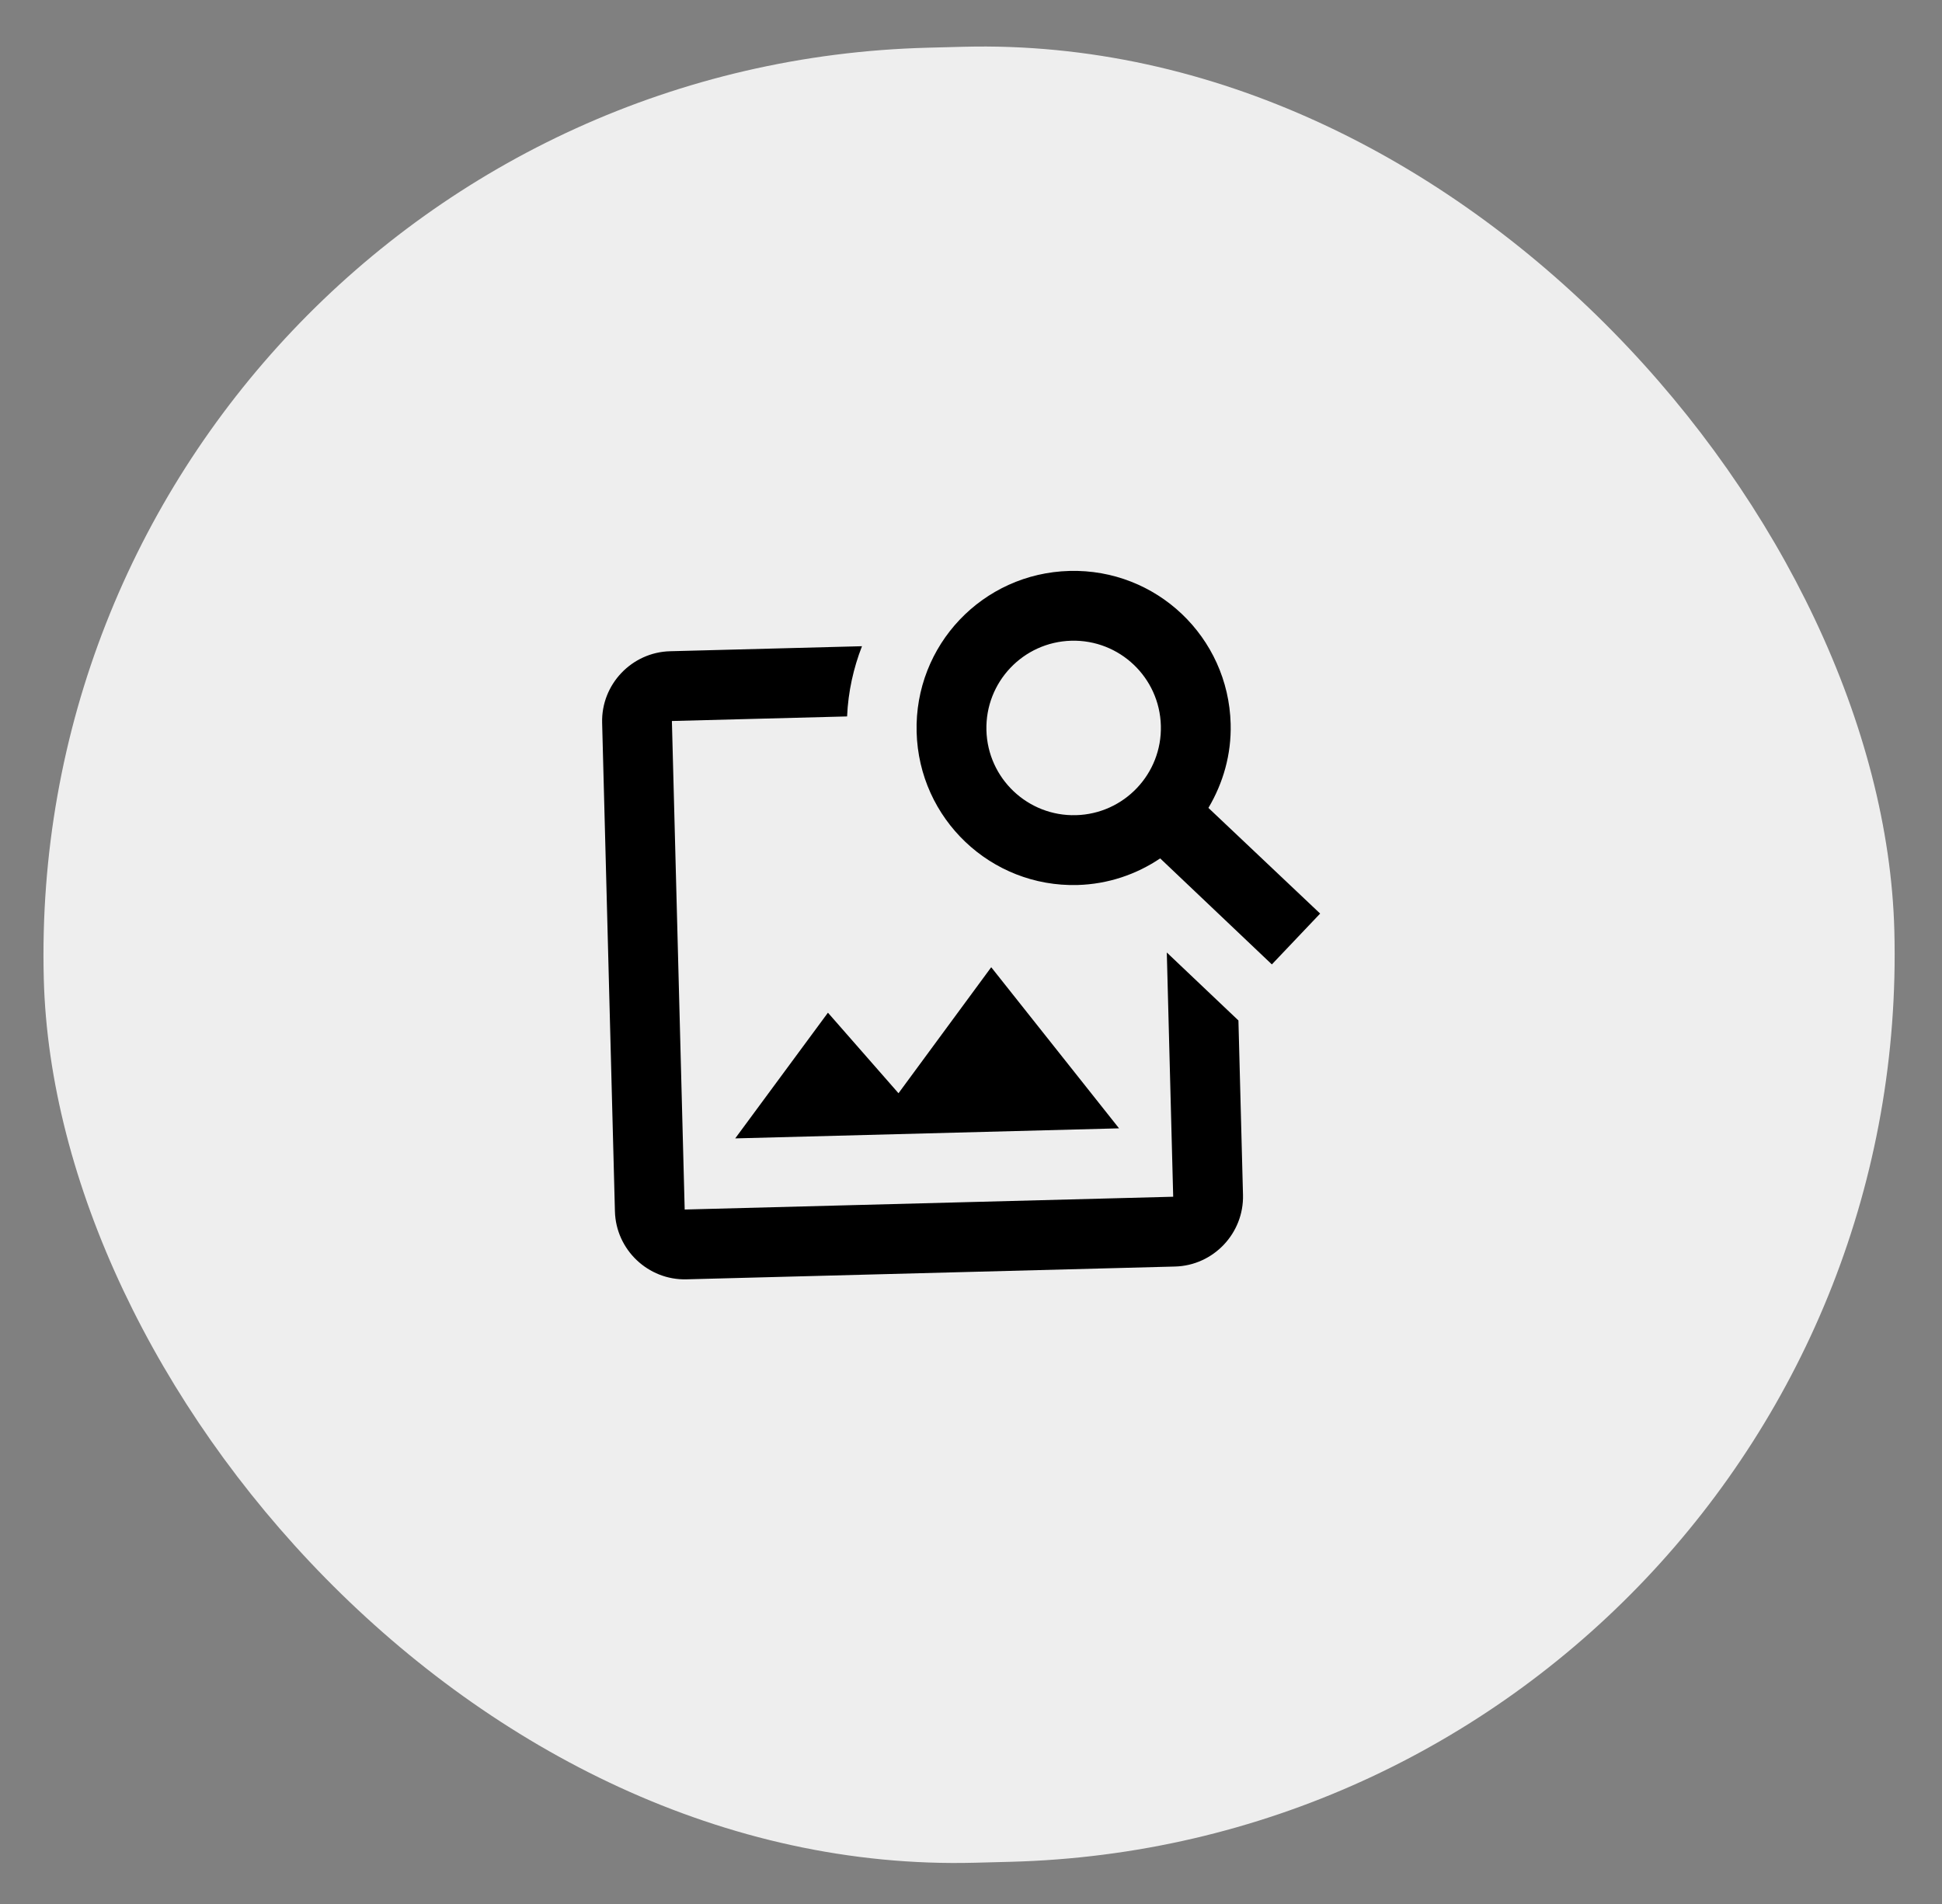 <svg width="51" height="50" viewBox="0 0 51 50" fill="none" xmlns="http://www.w3.org/2000/svg">
<rect x="0" y="0" width="51" height="50" fill="#808080" stroke="none"/>
<rect x="0.526" y="1.877" width="48.615" height="47.68" rx="23.84" transform="rotate(-1.5 0.526 1.877)" fill="#EEEEEE"/>
<path d="M30.642 25.013L30.81 31.427L17.981 31.763L17.645 18.934L22.246 18.814C22.274 18.162 22.414 17.544 22.637 16.97L17.598 17.102C16.59 17.128 15.786 17.974 15.813 18.982L16.149 31.811C16.175 32.819 17.021 33.623 18.029 33.596L30.858 33.26C31.866 33.234 32.669 32.387 32.643 31.379L32.523 26.798L30.642 25.013ZM29.388 29.631L19.308 29.895L21.743 26.594L23.596 28.709L26.031 25.4L29.388 29.631ZM31.735 21.216C32.121 20.564 32.34 19.815 32.319 19.009C32.259 16.727 30.369 14.933 28.088 14.993C25.806 15.053 24.012 16.943 24.072 19.225C24.132 21.506 26.022 23.3 28.294 23.241C29.101 23.219 29.846 22.961 30.468 22.542L33.401 25.326L34.669 23.991L31.735 21.216ZM28.256 21.407C26.991 21.441 25.938 20.441 25.905 19.177C25.872 17.912 26.871 16.859 28.136 16.826C29.4 16.793 30.453 17.792 30.486 19.057C30.52 20.321 29.52 21.374 28.256 21.407Z" fill="black"/>
</svg>

